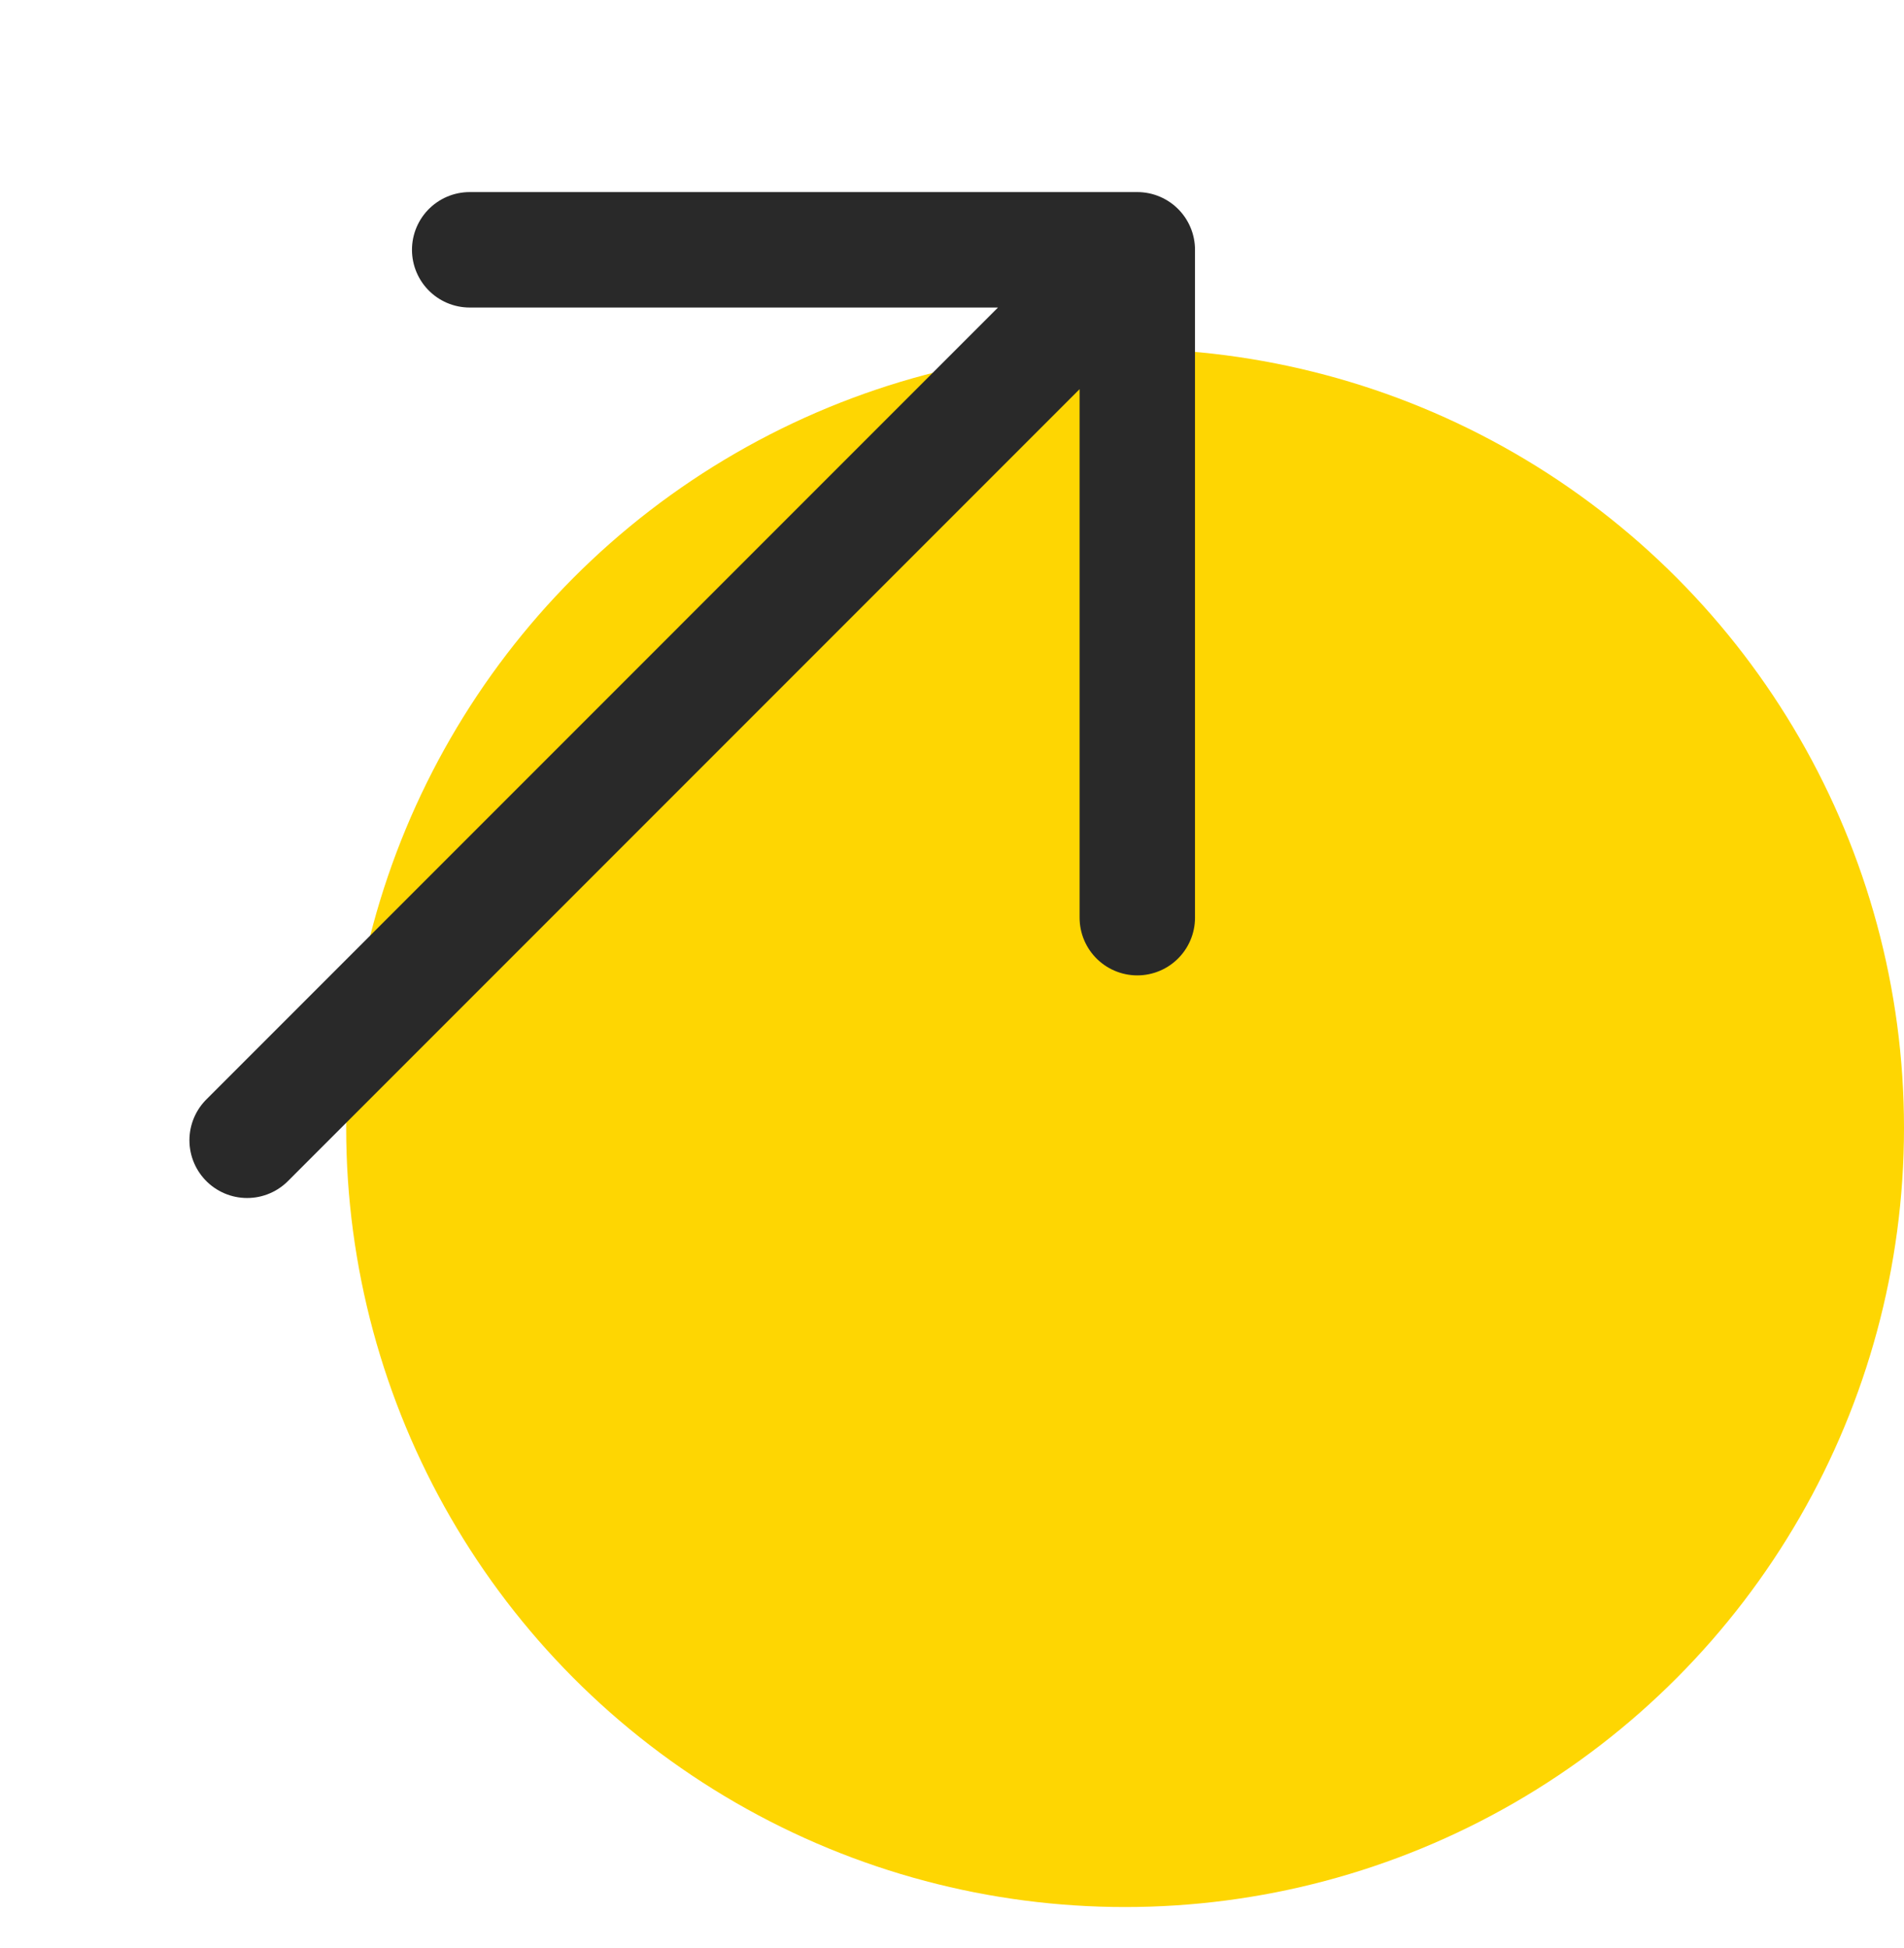 <svg width="44" height="45" viewBox="0 0 44 45" fill="none" xmlns="http://www.w3.org/2000/svg">
<circle cx="26" cy="26.057" r="18" fill="#FED602"/>
<path d="M5.711 26.343L26.282 5.771M26.282 5.771H10.854M26.282 5.771V21.2" stroke="#292929" stroke-width="2.667" stroke-linecap="round" stroke-linejoin="round"/>
</svg>
